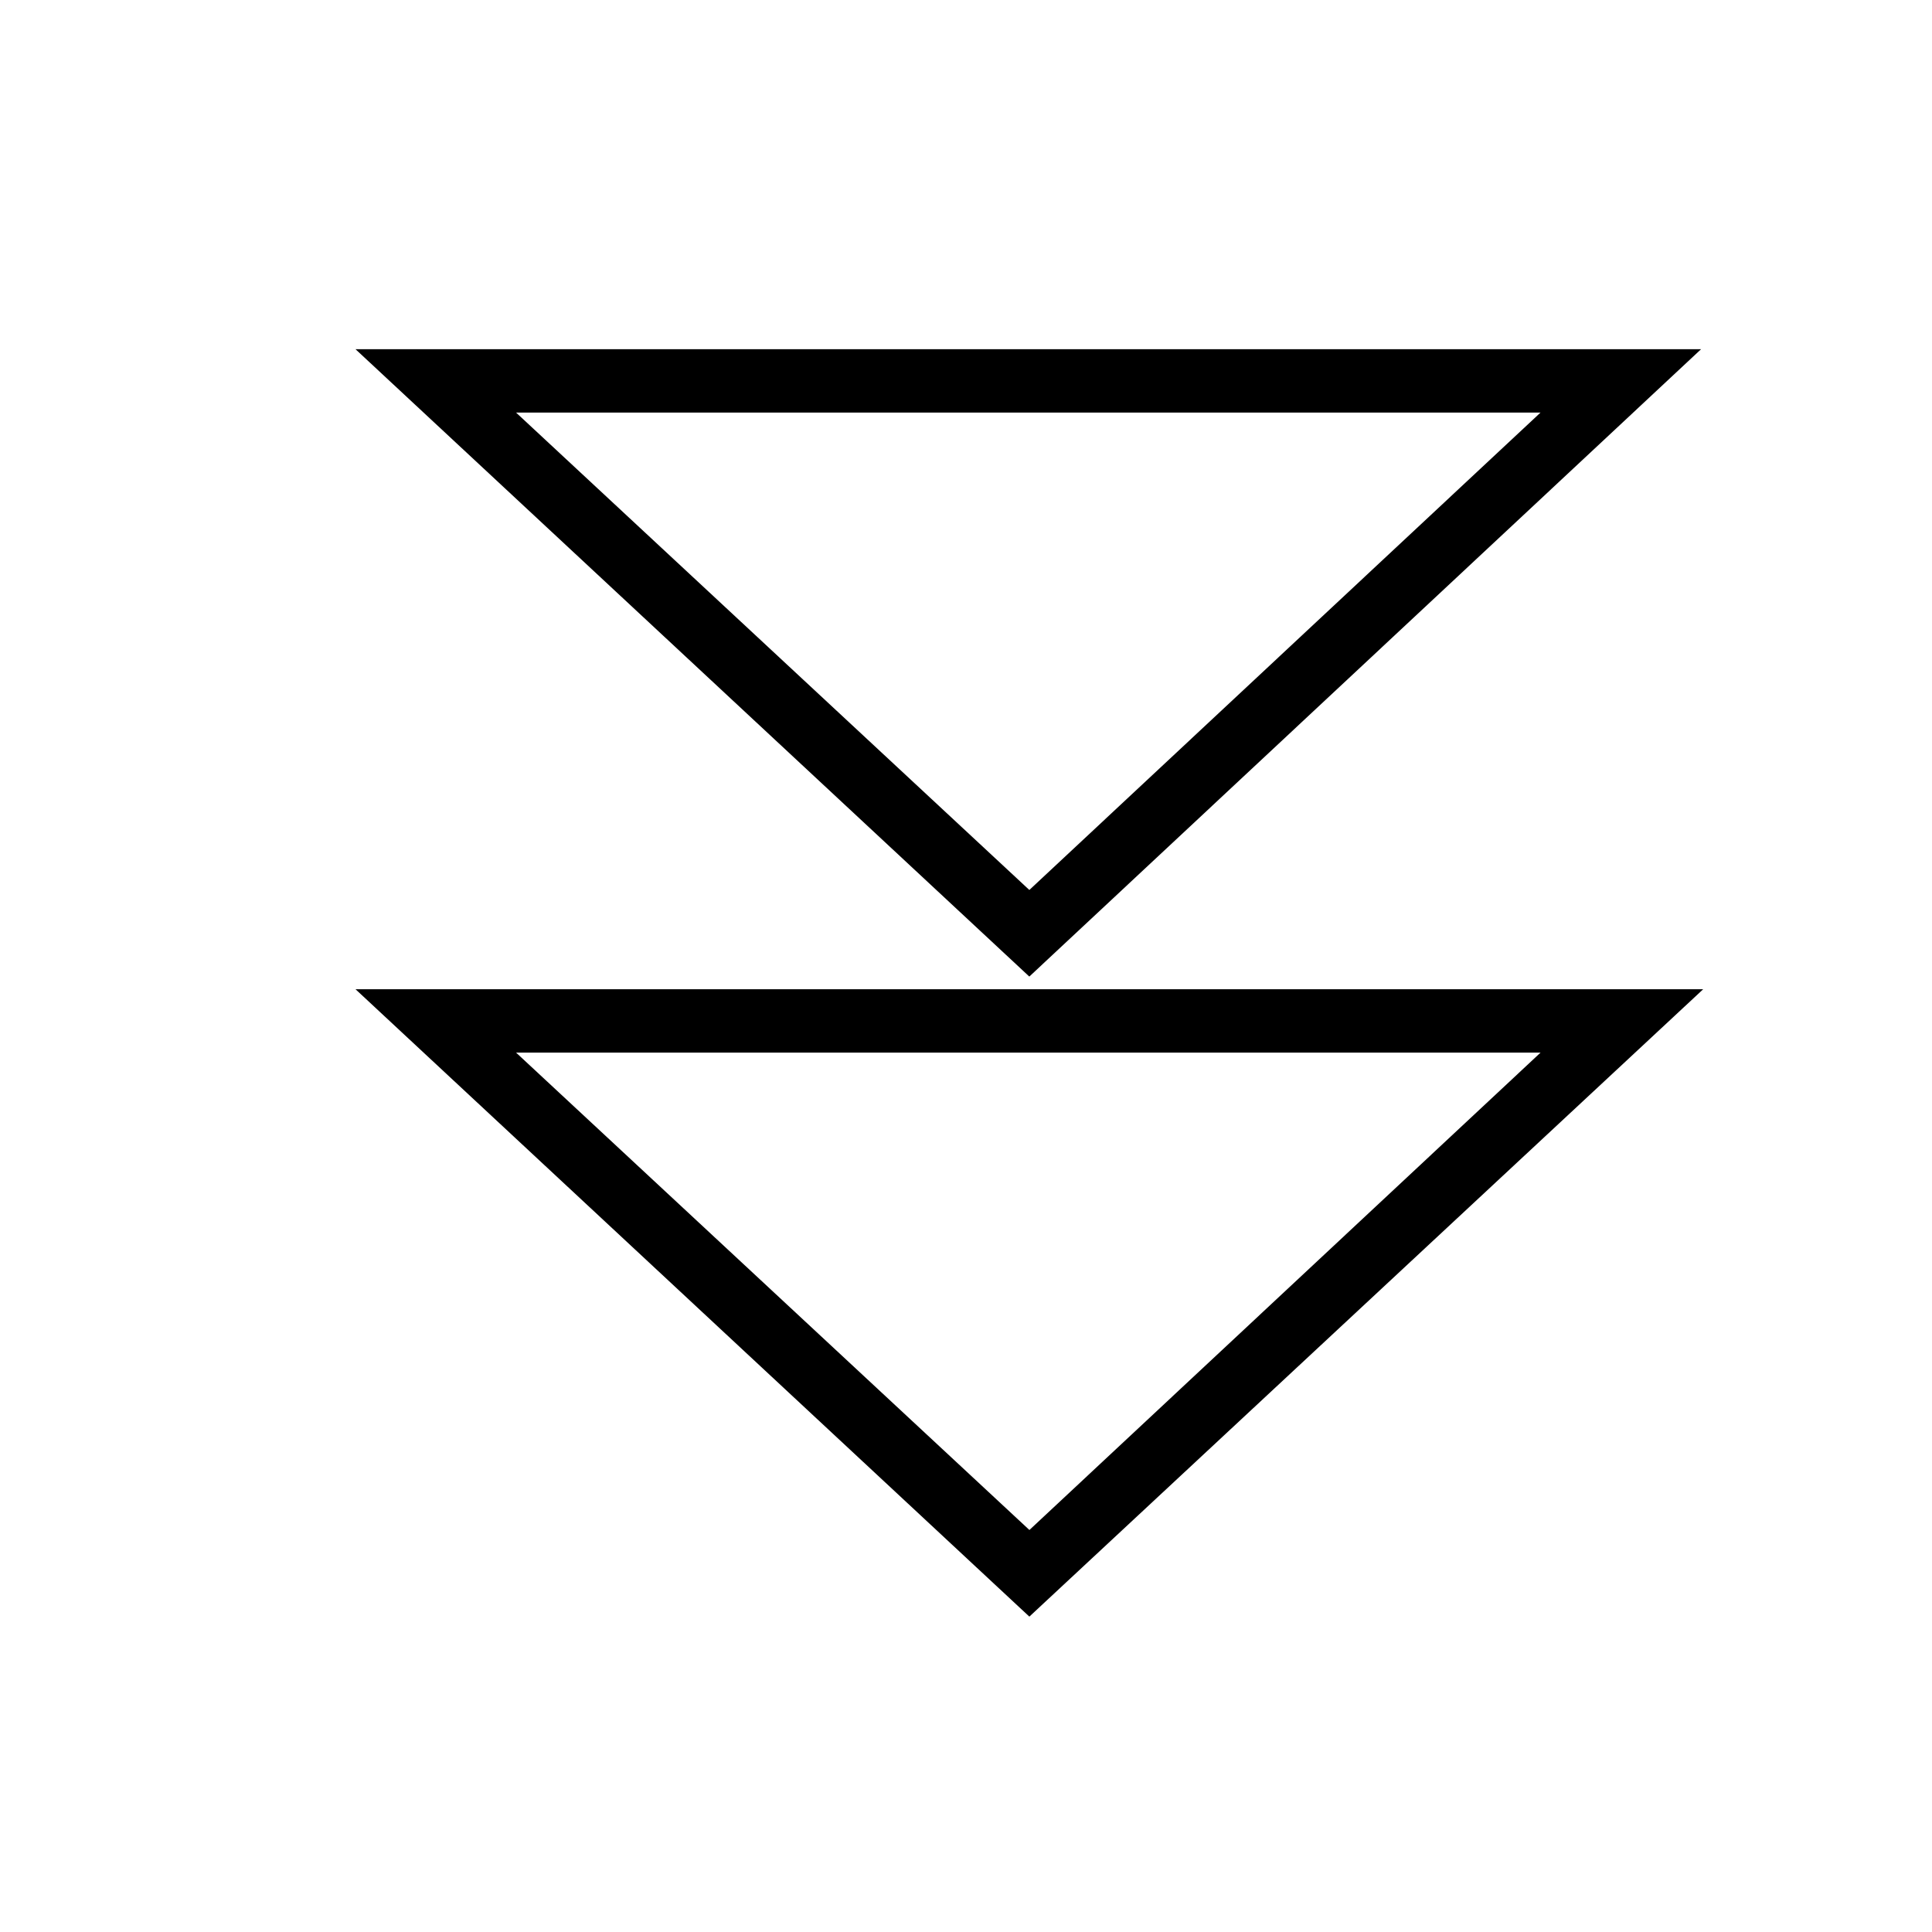 <?xml version="1.0" encoding="UTF-8"?>
<!-- Uploaded to: ICON Repo, www.iconrepo.com, Generator: ICON Repo Mixer Tools -->
<svg fill="#000000" width="800px" height="800px" version="1.1" viewBox="144 144 512 512" xmlns="http://www.w3.org/2000/svg">
 <g>
  <path d="m594.8 236.54h-356.59l178.57 166.26zm-42.543 16.793-135.47 126.52-136.03-126.52z"/>
  <path d="m238.22 406.16 178.57 166.26 178.57-166.26zm42.543 16.793h271.5l-135.46 126.51z"/>
 </g>
</svg>